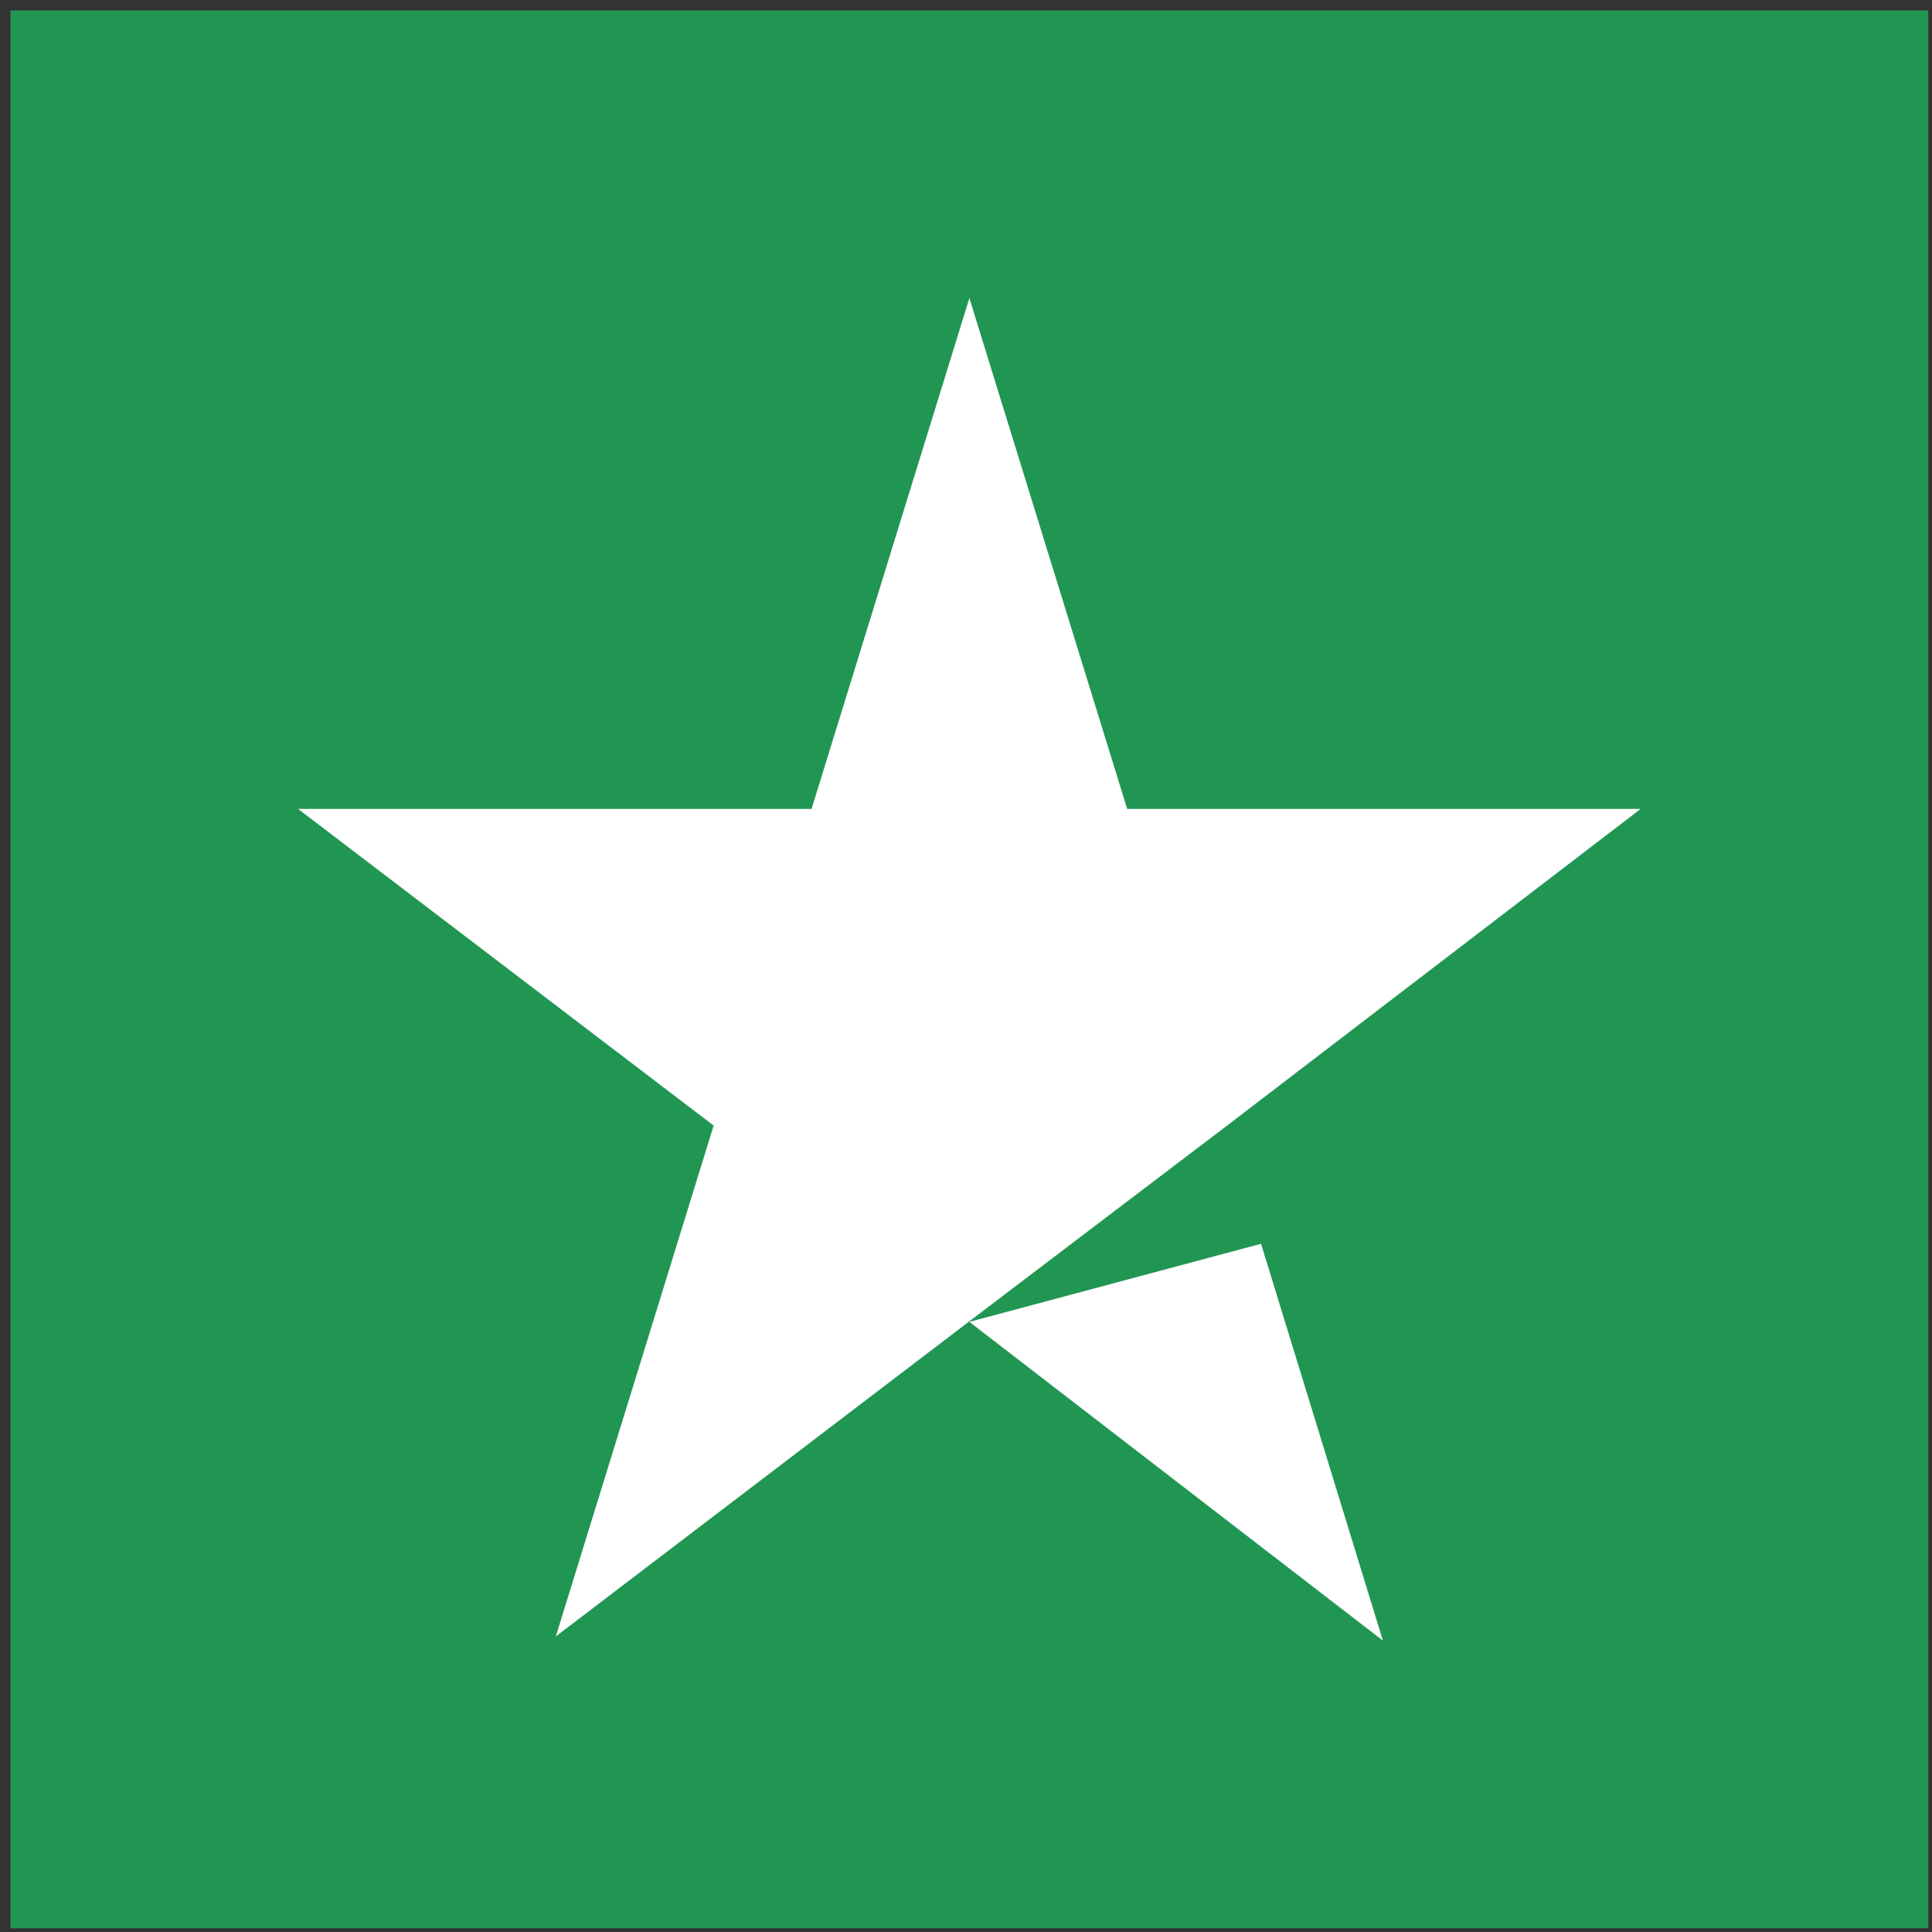 <svg width="95" height="95" viewBox="0 0 95 95" fill="none" xmlns="http://www.w3.org/2000/svg">
<rect x="0" y="0" width="95" height="95" fill="#333333" stroke="none"/>
<rect width="94.306" height="94.306" transform="translate(0.512 0.512)" fill="#219653"/>
<path d="M47.666 64.999L62.008 61.159L68 80.672L47.666 64.999ZM80.673 39.777H55.426L47.666 14.658L39.905 39.777H14.658L35.091 55.346L27.331 80.465L47.764 64.895L60.338 55.346L80.673 39.777Z" fill="white"/>
</svg>
